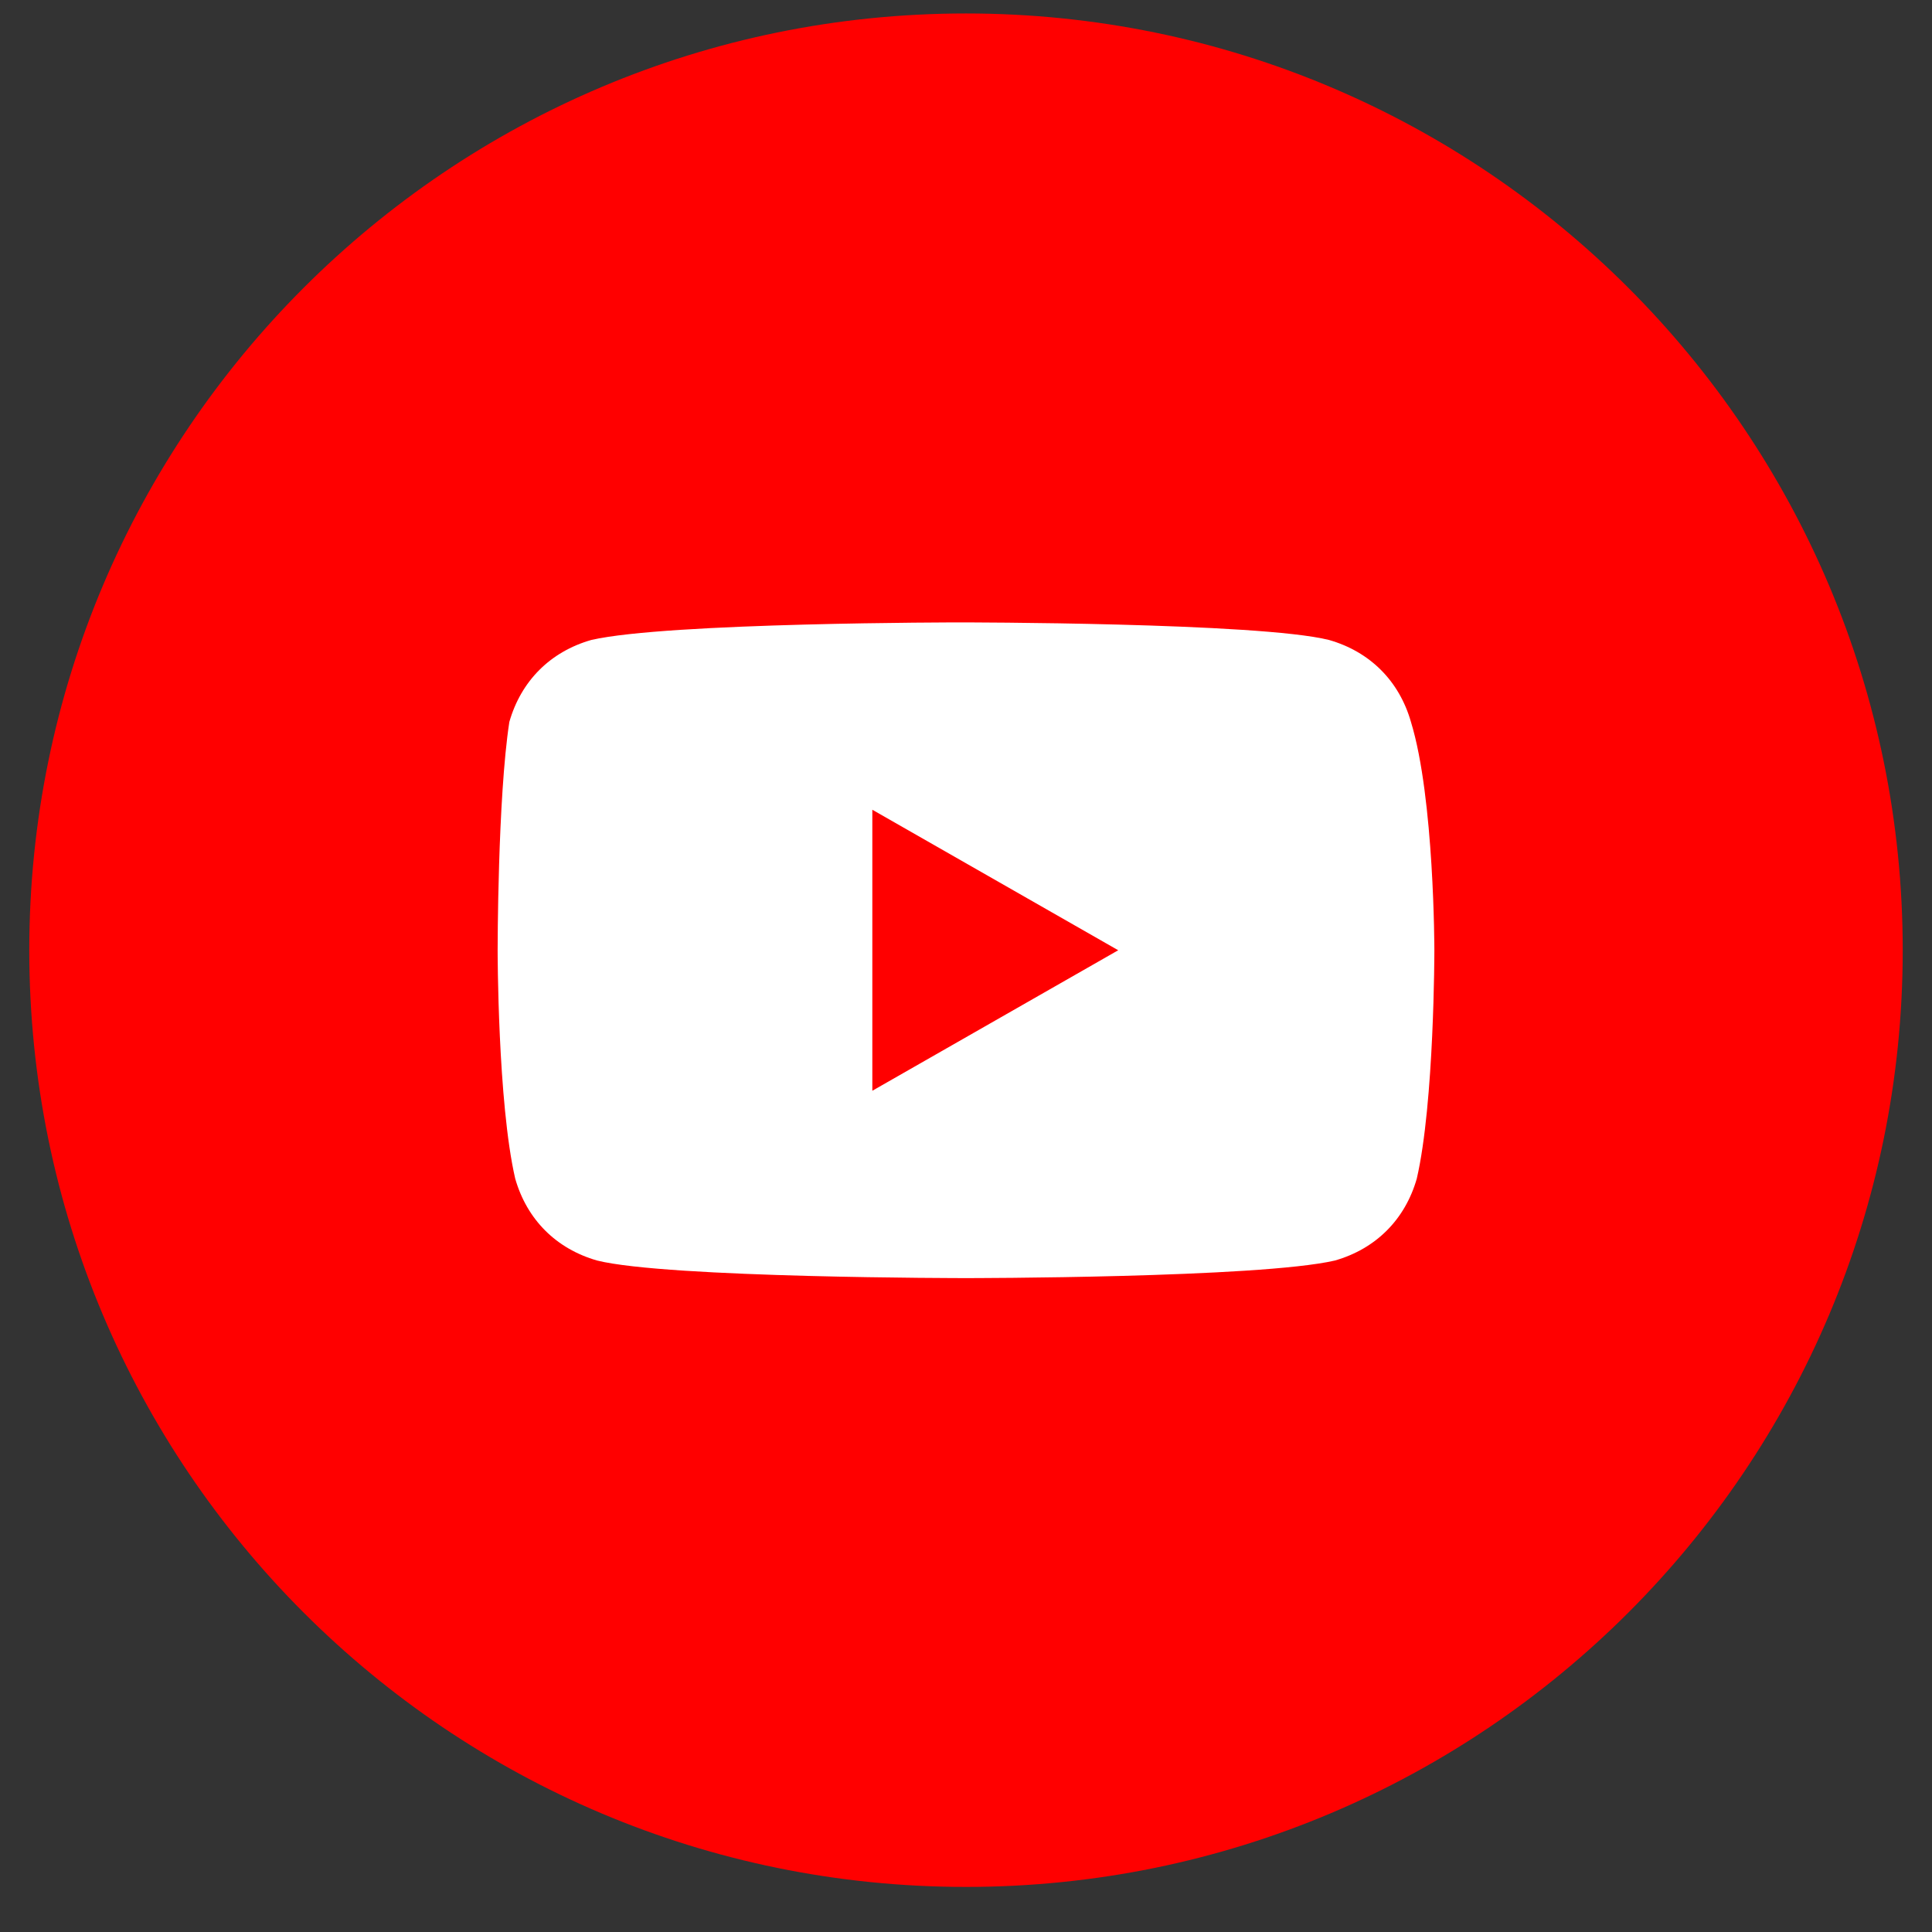 
<svg width="33" height="33" viewBox="0 0 33 33" fill="none" xmlns="http://www.w3.org/2000/svg">
<rect x="0" y="0" width="33" height="33" fill="#333333" stroke="none"/>
<path d="M0.5 16.23C0.5 25.067 7.663 32.23 16.5 32.23C25.337 32.23 32.5 25.067 32.5 16.23C32.5 7.394 25.337 0.23 16.5 0.23C7.663 0.23 0.5 7.394 0.5 16.23Z" fill="#FF0000"/>
<path d="M24.1 12.331C23.9 11.631 23.4 11.131 22.7 10.931C21.5 10.631 16.4 10.631 16.4 10.631C16.4 10.631 11.4 10.631 10.1 10.931C9.4 11.131 8.9 11.631 8.7 12.331C8.5 13.631 8.5 16.231 8.5 16.231C8.5 16.231 8.5 18.831 8.8 20.131C9 20.831 9.5 21.331 10.2 21.531C11.4 21.831 16.5 21.831 16.5 21.831C16.5 21.831 21.5 21.831 22.8 21.531C23.5 21.331 24 20.831 24.2 20.131C24.5 18.831 24.5 16.231 24.5 16.231C24.5 16.231 24.5 13.631 24.1 12.331ZM14.9 18.631V13.831L19.1 16.231L14.9 18.631Z" fill="white"/>
</svg>
